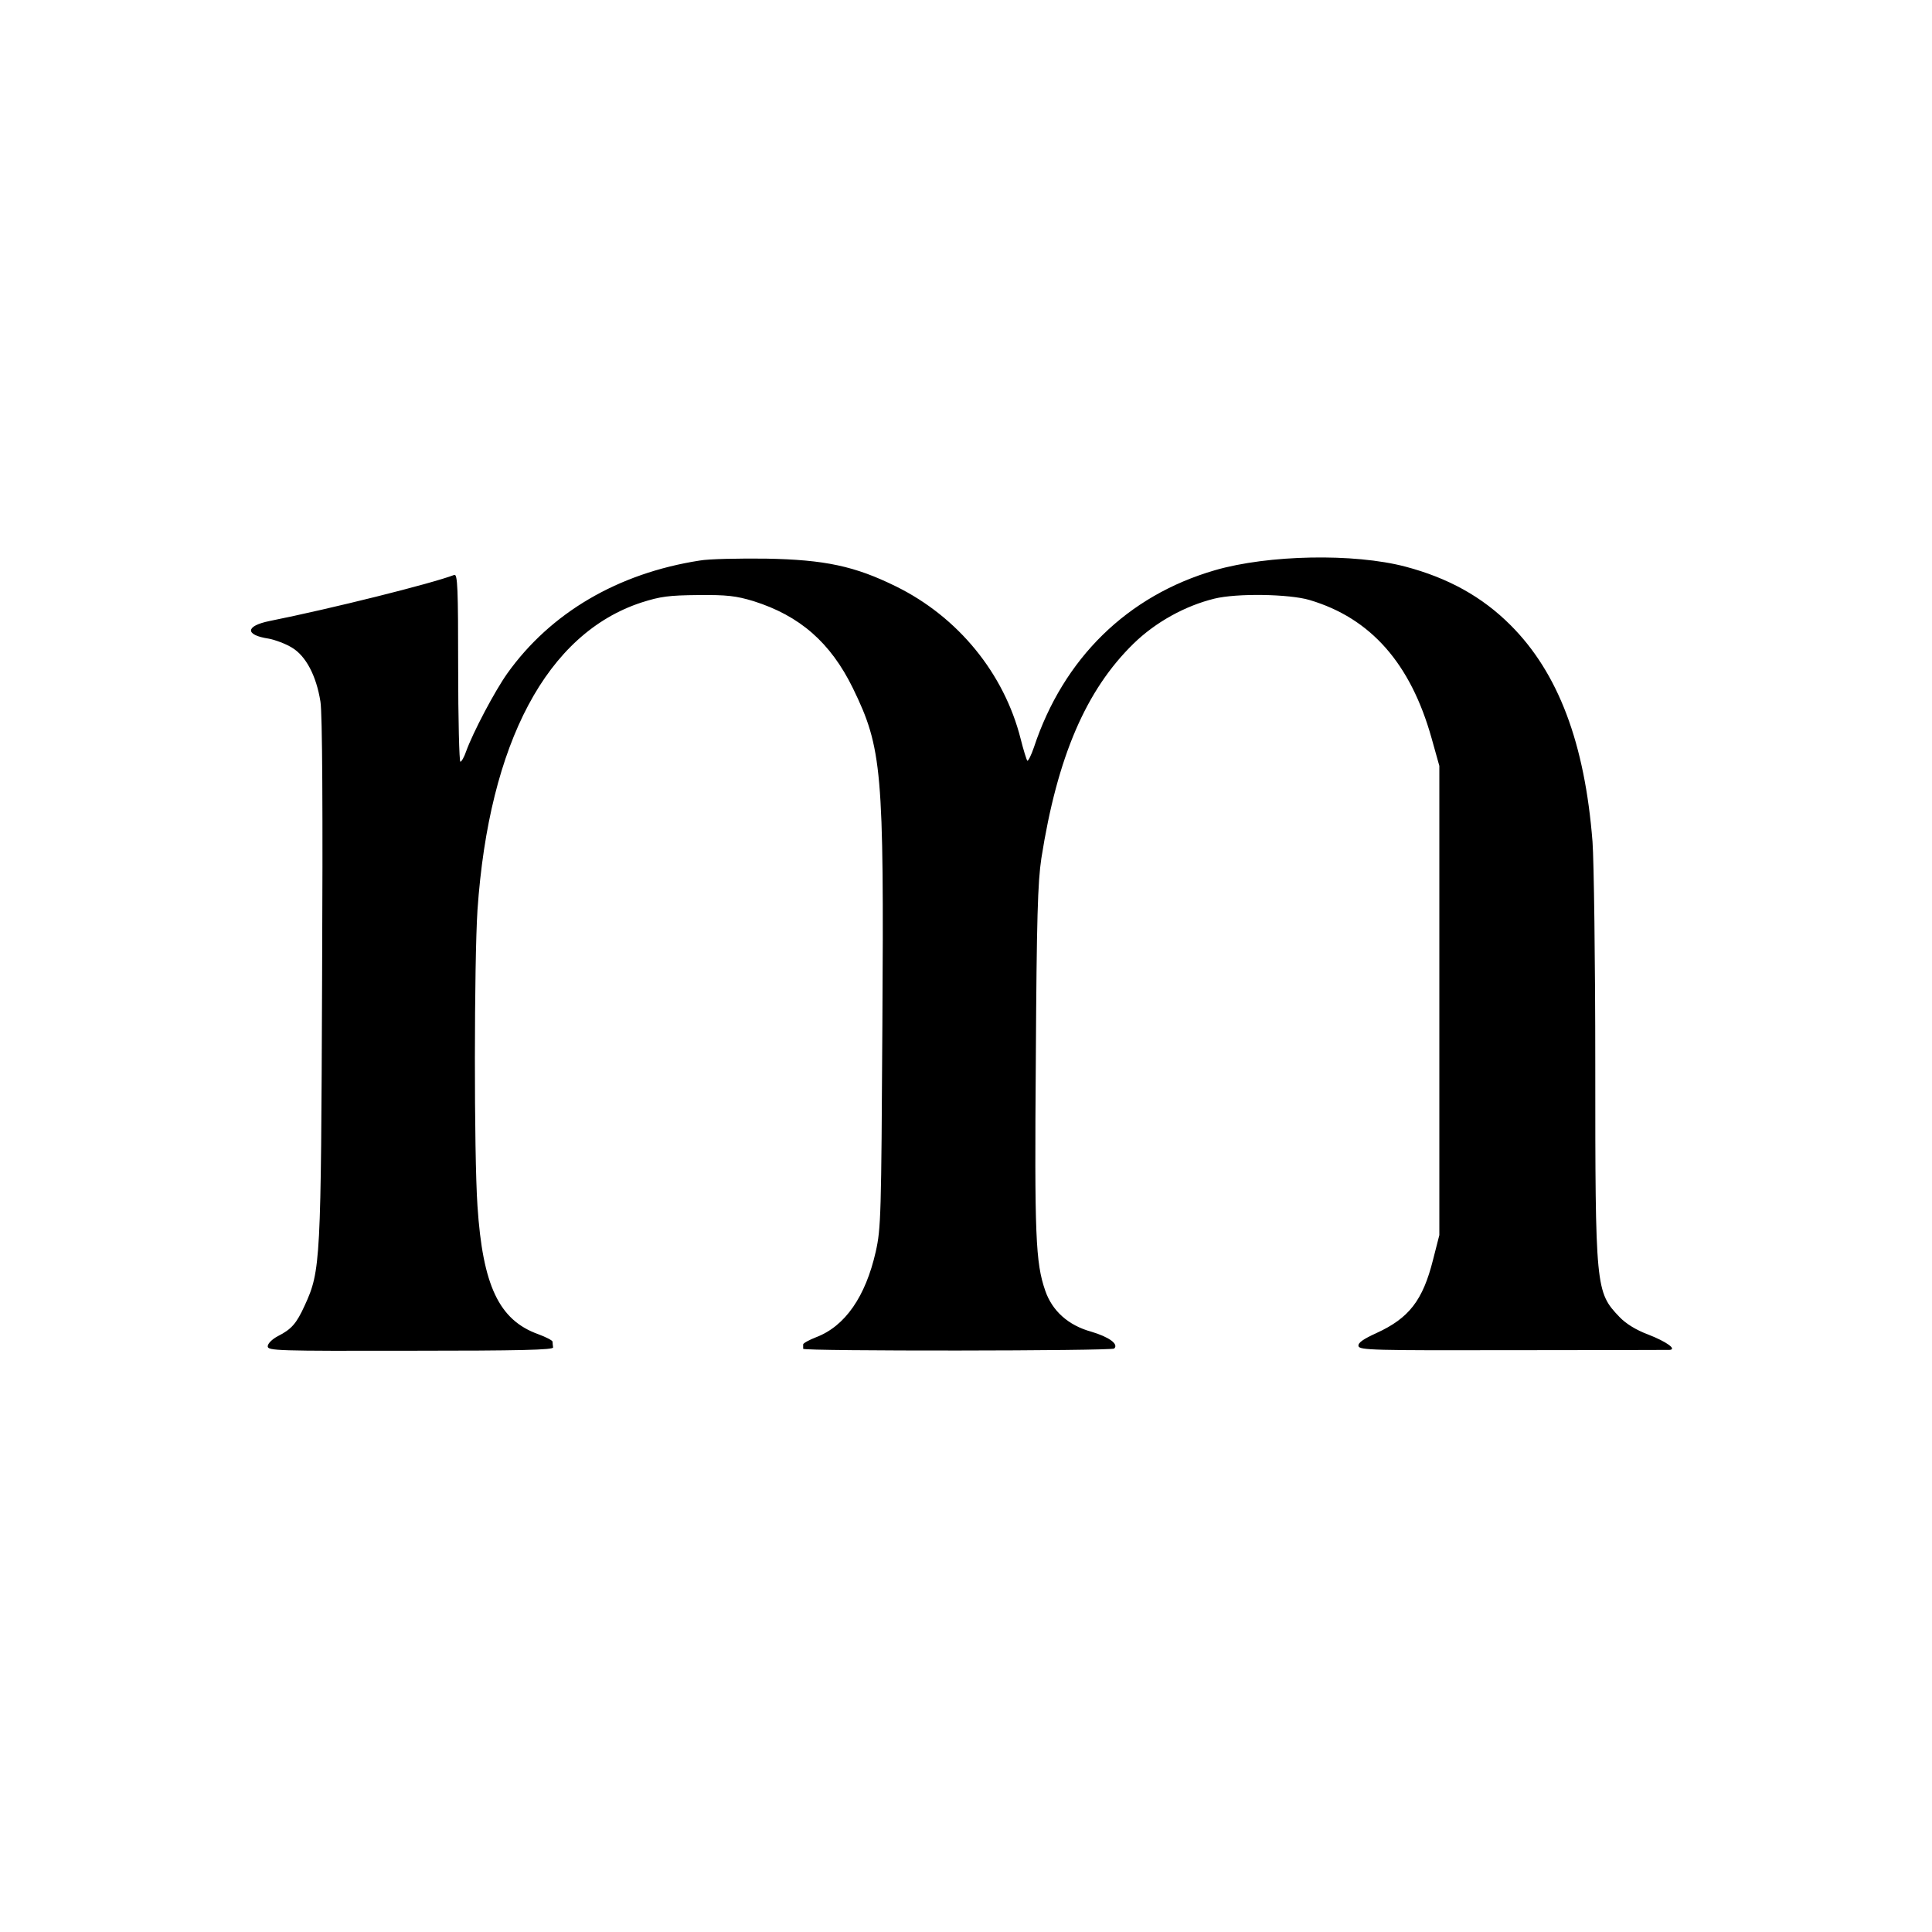 <?xml version="1.0" standalone="no"?>
<!DOCTYPE svg PUBLIC "-//W3C//DTD SVG 20010904//EN"
 "http://www.w3.org/TR/2001/REC-SVG-20010904/DTD/svg10.dtd">
<svg version="1.0" xmlns="http://www.w3.org/2000/svg"
 width="700pt" height="700pt" viewBox="0 0 700 700"
 preserveAspectRatio="xMidYMid meet">
<g transform="translate(0,700) scale(0.1,-0.1)"
fill="#000000" stroke="none">
<path d="M2535 4969 c-296 -46 -540 -189 -697 -409 -46 -65 -124 -213 -149
-282 -7 -21 -17 -38 -21 -38 -4 0 -8 153 -8 341 0 286 -2 340 -14 336 -84 -32
-445 -122 -669 -167 -89 -18 -90 -51 -3 -64 22 -4 60 -18 83 -32 51 -30 89
-102 104 -196 7 -43 9 -398 6 -1004 -4 -1026 -5 -1058 -63 -1184 -30 -66 -48
-86 -97 -111 -21 -11 -37 -27 -37 -37 0 -16 33 -17 518 -16 396 0 517 3 516
12 -1 7 -2 16 -2 21 -1 5 -25 17 -52 27 -142 51 -201 176 -220 464 -13 192
-12 886 0 1073 42 607 252 1002 594 1114 69 22 99 26 206 27 104 1 137 -3 200
-22 168 -53 279 -150 360 -315 106 -218 113 -296 107 -1222 -4 -690 -5 -735
-24 -820 -37 -163 -111 -270 -216 -310 -26 -10 -47 -22 -47 -26 0 -5 0 -12 0
-16 0 -9 1118 -8 1127 1 17 16 -19 42 -83 61 -84 23 -142 76 -167 149 -35 101
-39 199 -34 837 3 515 7 642 20 729 58 369 162 610 334 778 80 78 187 137 293
163 81 20 271 17 345 -5 222 -66 366 -230 442 -501 l28 -100 0 -850 0 -850
-23 -90 c-37 -147 -87 -211 -205 -265 -48 -22 -67 -35 -65 -47 3 -15 55 -16
558 -15 305 0 561 1 569 1 28 2 -11 30 -78 56 -43 16 -80 39 -103 63 -87 91
-88 102 -88 915 0 375 -5 738 -10 807 -28 358 -124 612 -297 785 -103 103
-226 171 -381 212 -186 49 -497 43 -690 -13 -317 -92 -549 -319 -656 -642 -10
-29 -21 -51 -24 -48 -3 4 -14 39 -24 79 -60 237 -226 441 -451 552 -150 74
-258 97 -472 101 -99 1 -207 -1 -240 -7z"/>
</g>
</svg>
